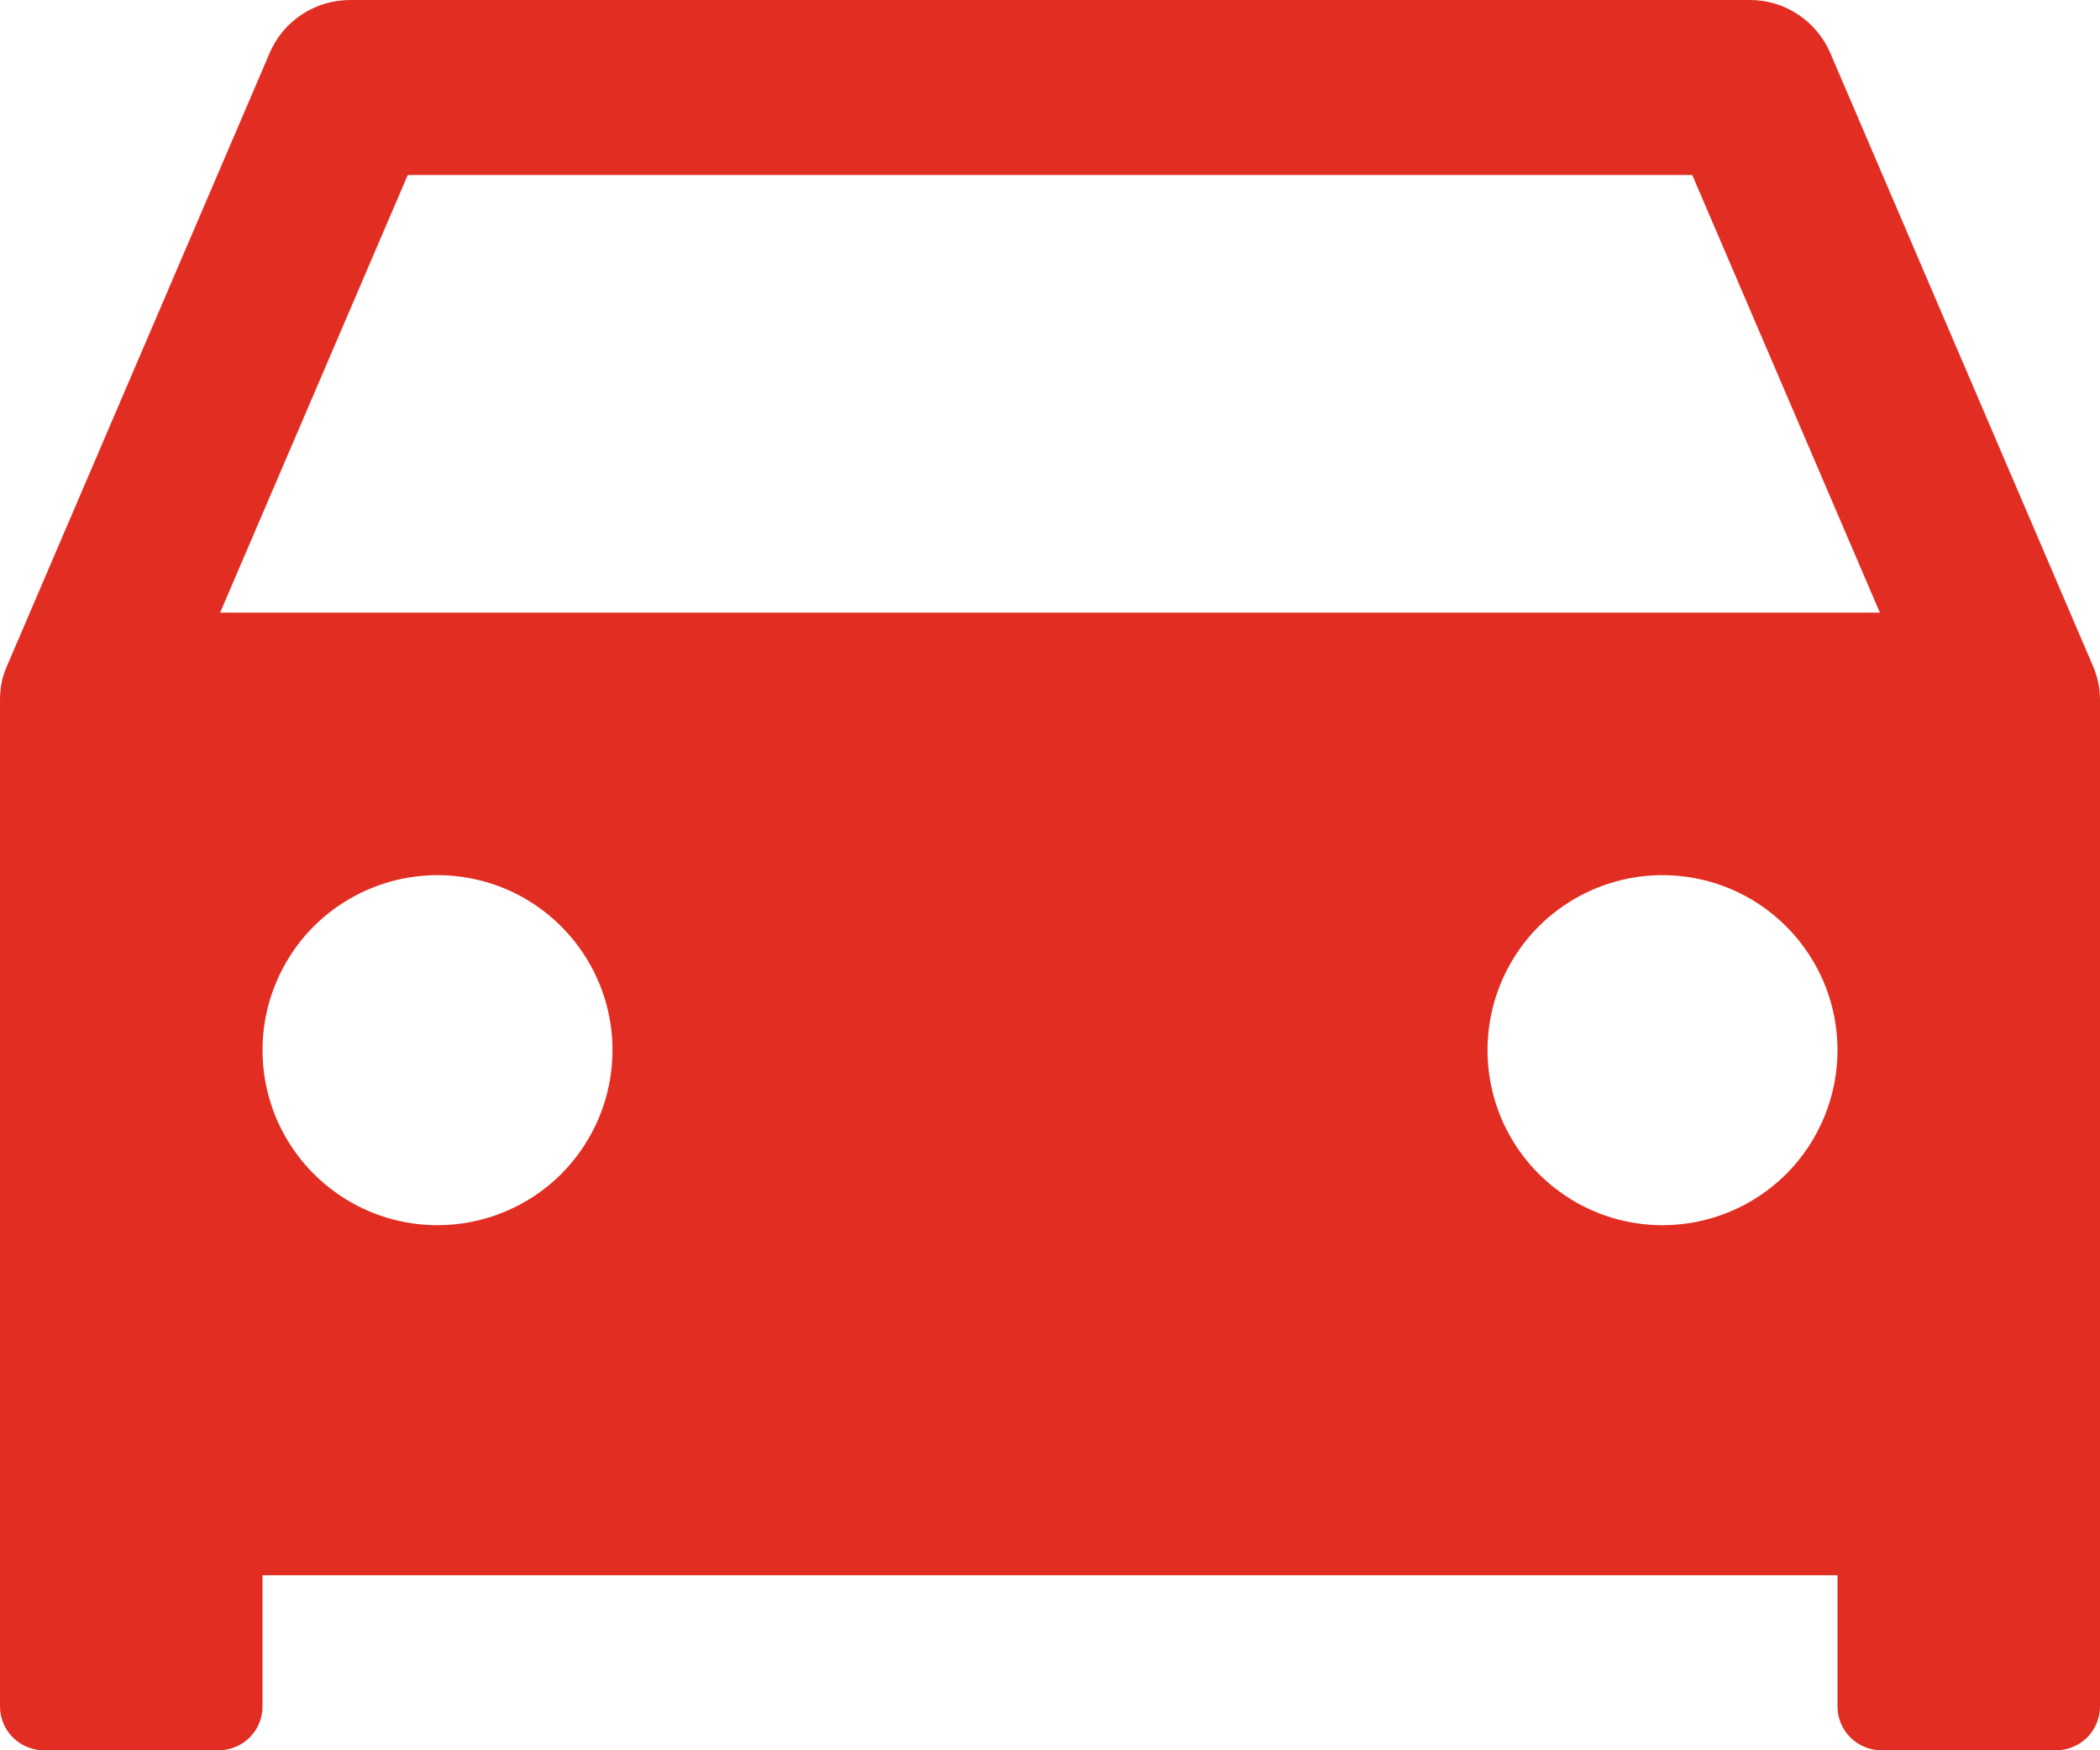 <?xml version="1.0" encoding="UTF-8"?>
<svg xmlns="http://www.w3.org/2000/svg" width="18" height="15" viewBox="0 0 18 15" fill="none">
  <path d="M17.985 5.849C17.974 5.799 17.959 5.751 17.938 5.704L15.688 0.454C15.63 0.319 15.534 0.205 15.412 0.124C15.29 0.043 15.146 0 15 9.29779e-09H3C2.853 -2.31044e-05 2.71 0.043 2.587 0.124C2.464 0.205 2.368 0.32 2.311 0.455L0.061 5.705C0.04 5.751 0.024 5.8 0.014 5.85C0.004 5.899 -0 5.95 3.24837e-05 6V14.625C3.24837e-05 14.725 0.04 14.82 0.11 14.89C0.18 14.96 0.276 15 0.375 15H1.875C1.974 15 2.07 14.96 2.14 14.89C2.211 14.82 2.25 14.725 2.25 14.625V13.5H15.75V14.625C15.75 14.725 15.79 14.82 15.86 14.89C15.93 14.96 16.026 15 16.125 15H17.625C17.724 15 17.82 14.96 17.89 14.89C17.96 14.82 18 14.725 18 14.625V6C18 5.949 17.995 5.899 17.985 5.849ZM3.75 10.5C3.453 10.5 3.163 10.412 2.917 10.247C2.67 10.082 2.478 9.848 2.364 9.574C2.251 9.3 2.221 8.998 2.279 8.707C2.337 8.416 2.48 8.149 2.689 7.939C2.899 7.73 3.166 7.587 3.457 7.529C3.748 7.471 4.05 7.501 4.324 7.614C4.598 7.728 4.832 7.92 4.997 8.167C5.162 8.413 5.25 8.703 5.25 9C5.25 9.398 5.092 9.779 4.811 10.061C4.529 10.342 4.148 10.5 3.75 10.5ZM14.25 10.5C13.953 10.5 13.663 10.412 13.417 10.247C13.17 10.082 12.978 9.848 12.864 9.574C12.751 9.3 12.721 8.998 12.779 8.707C12.837 8.416 12.98 8.149 13.189 7.939C13.399 7.73 13.666 7.587 13.957 7.529C14.248 7.471 14.55 7.501 14.824 7.614C15.098 7.728 15.332 7.92 15.497 8.167C15.662 8.413 15.75 8.703 15.75 9C15.75 9.398 15.592 9.779 15.311 10.061C15.029 10.342 14.648 10.5 14.25 10.5ZM1.887 5.25L3.495 1.5H14.505L16.113 5.25H1.887Z" fill="#E22E22"></path>
</svg>
